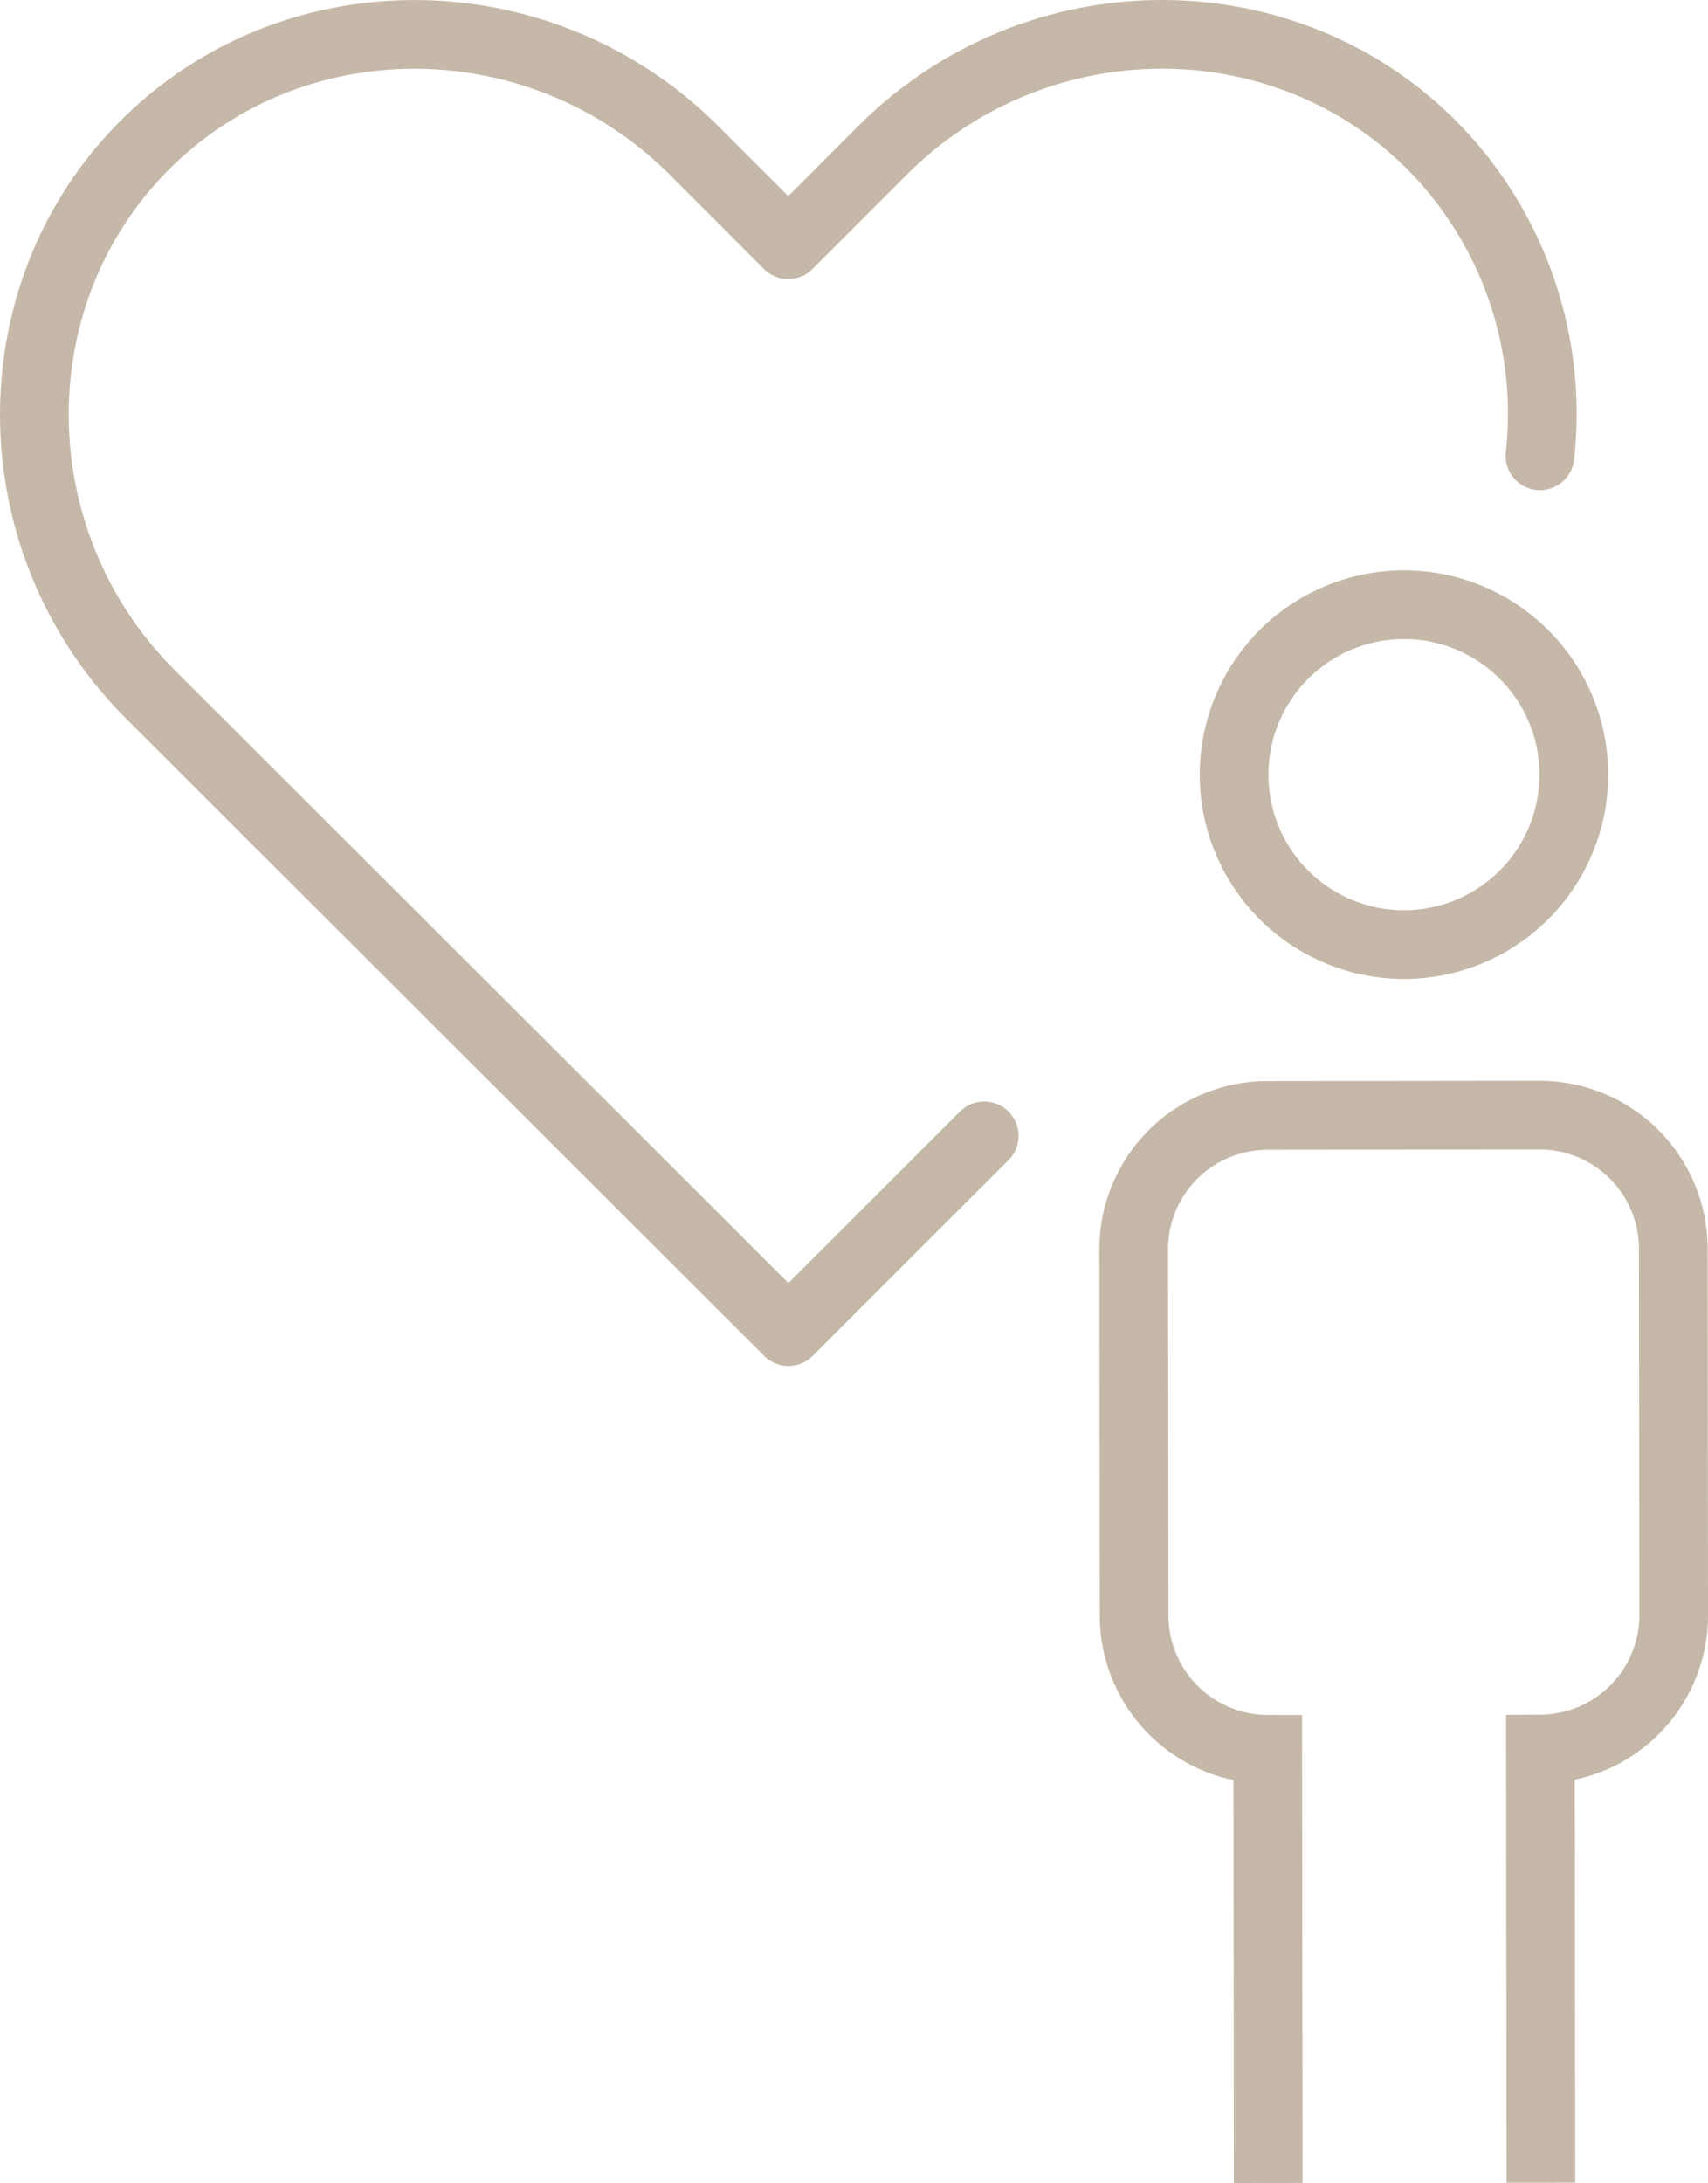 <svg xmlns="http://www.w3.org/2000/svg" width="124.322" height="158.834" viewBox="0 0 124.322 158.834"><defs><style>.a,.b{fill:none;stroke:#c6b8a8;stroke-width:5px;}.a{stroke-linecap:round;stroke-linejoin:round;}.b{stroke-miterlimit:10;}</style></defs><g transform="translate(-885.942 -314.796)"><g transform="translate(888.443 317.296)"><path class="a" d="M998.034,347.961a27.76,27.76,0,0,0-7.89-22.617c-10.883-10.883-28.872-10.705-39.974.4l-6.855,6.857-6.853-6.857c-11.1-11.1-29.087-11.279-39.97-.4s-10.707,28.872.4,39.974l46.438,46.361L957.58,397.44" transform="translate(-888.443 -317.296)"/></g><g transform="translate(968.459 358.794)"><path class="b" d="M959.4,351.628a12.365,12.365,0,1,1-12.366-12.364A12.365,12.365,0,0,1,959.4,351.628Z" transform="translate(-927.361 -339.264)"/><path class="b" d="M960.444,436.6l-.036-31.551a9.739,9.739,0,0,0,9.7-9.725l-.028-26.7a9.739,9.739,0,0,0-9.725-9.7l-19.85.023a9.74,9.74,0,0,0-9.7,9.723l.03,26.7a9.743,9.743,0,0,0,9.725,9.7l.036,31.551" transform="translate(-930.801 -321.788)"/></g></g></svg>